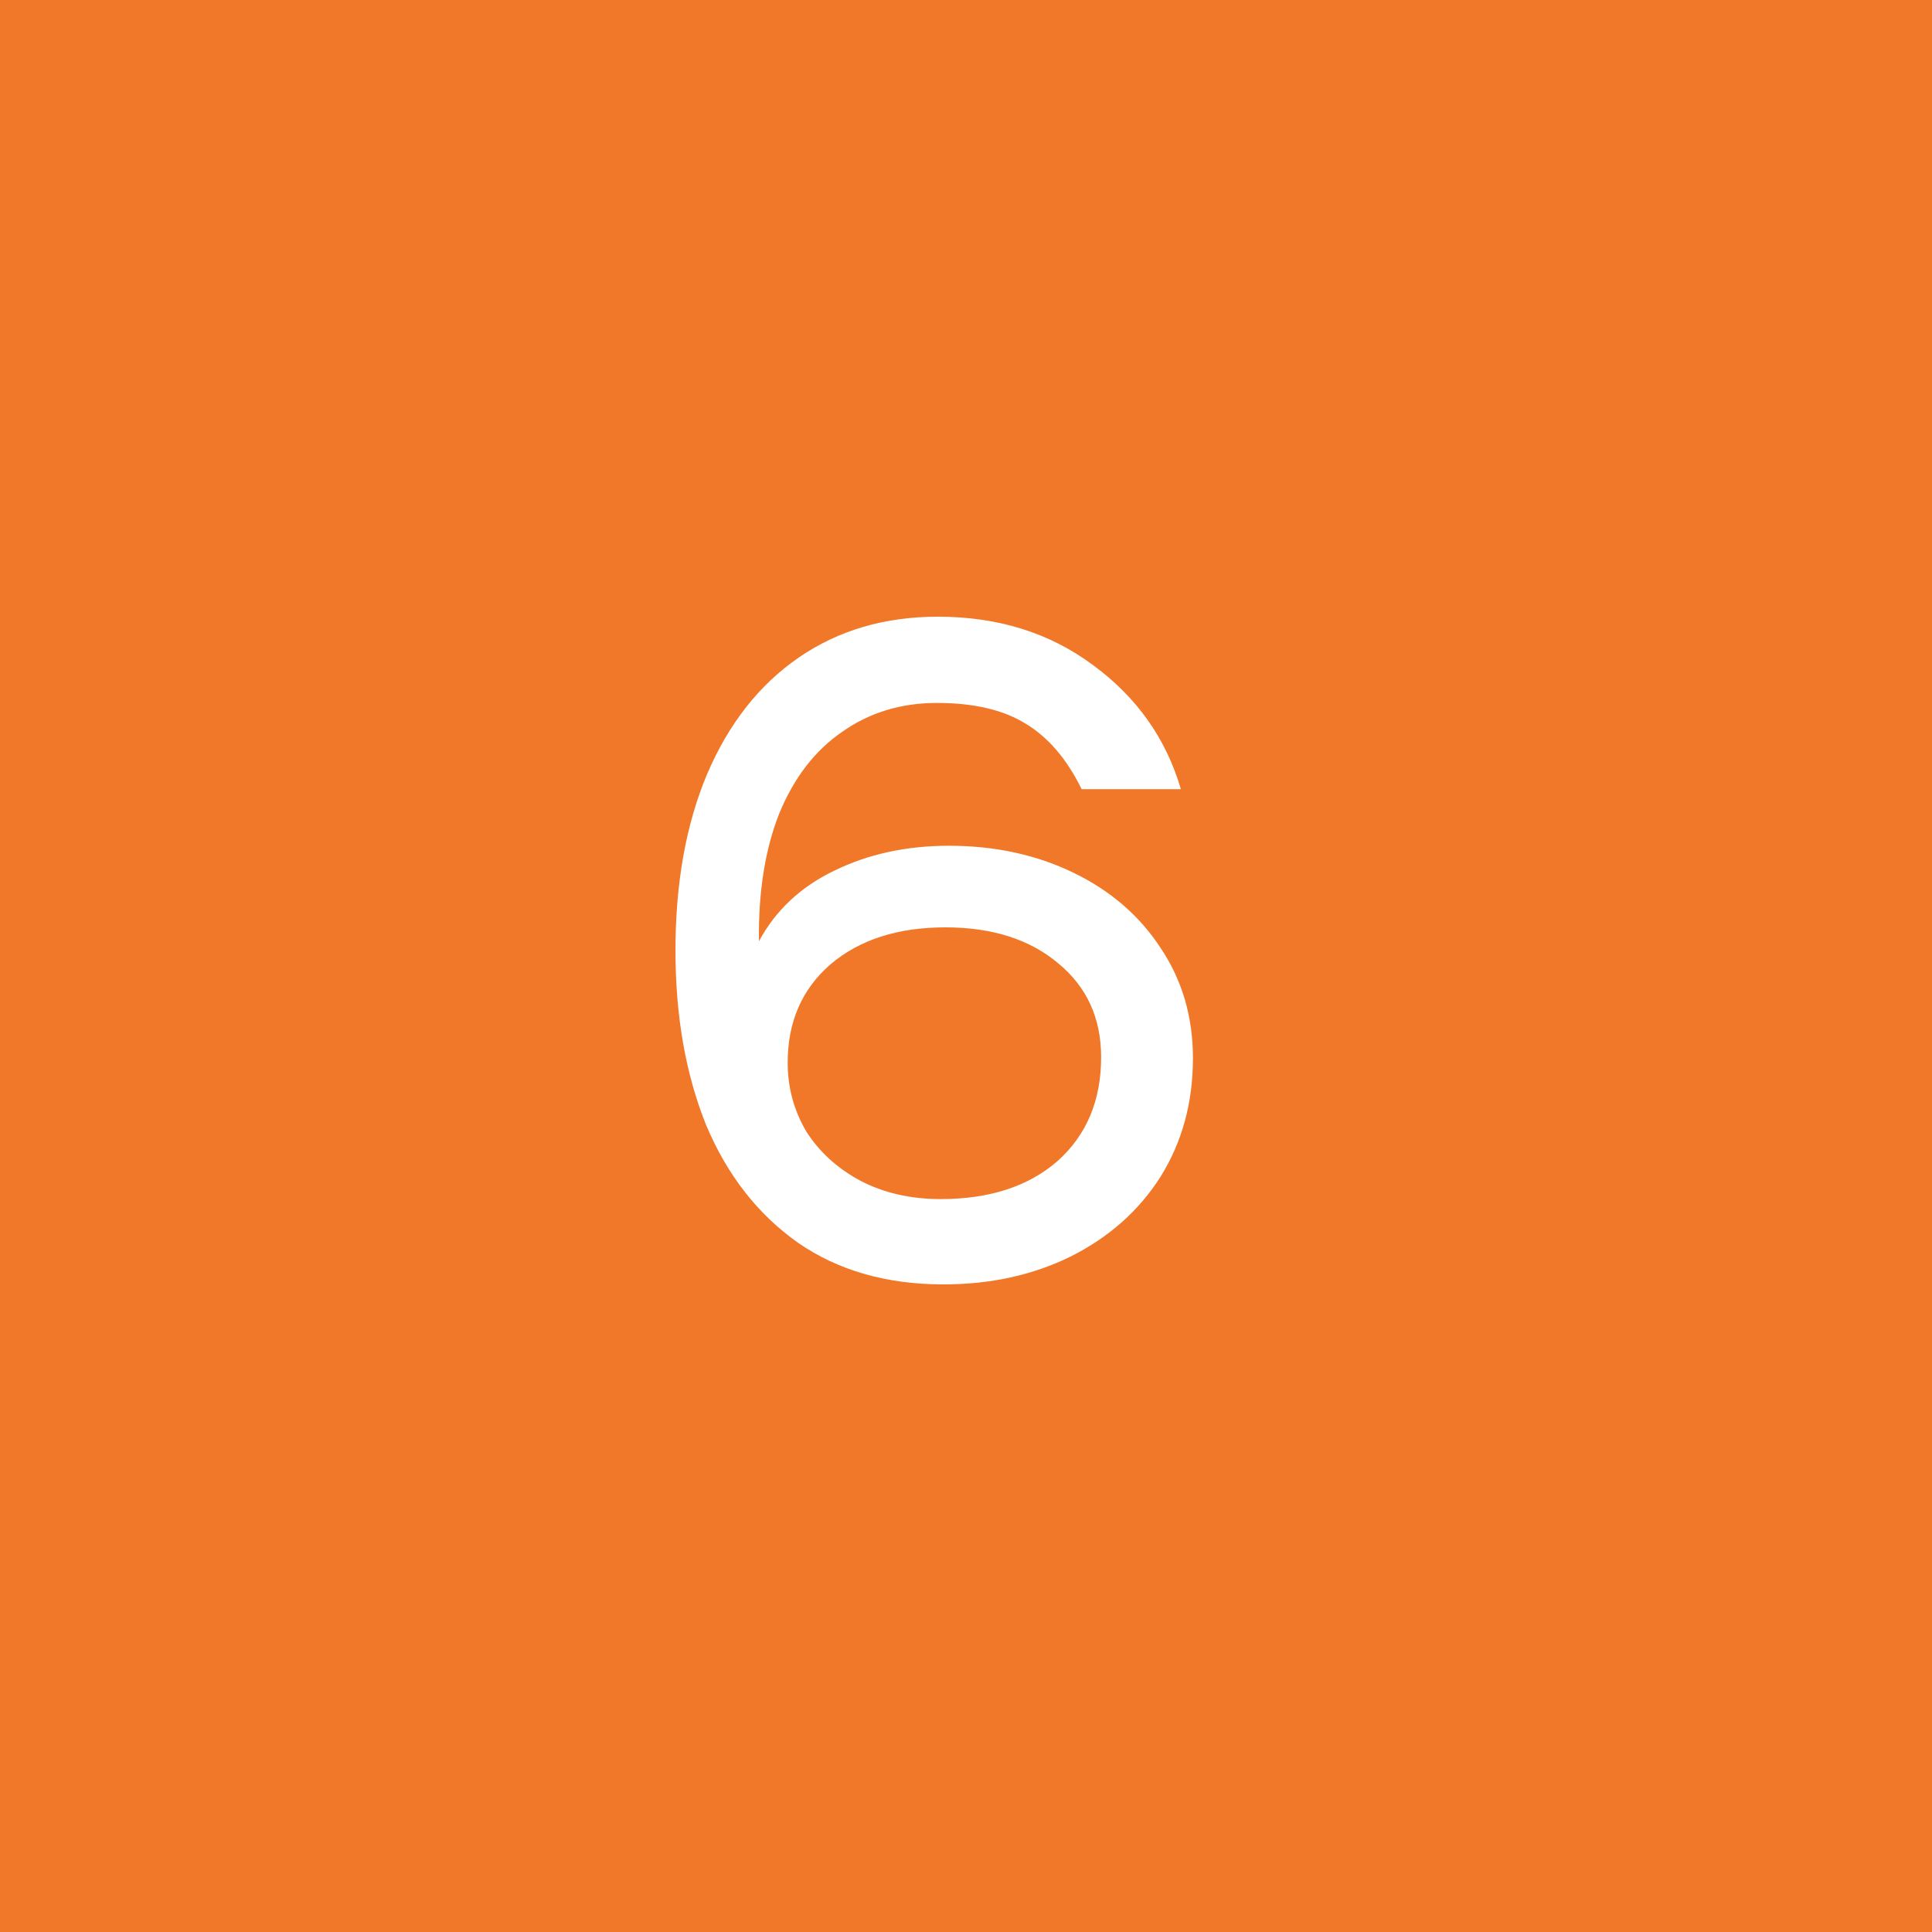 <?xml version="1.0" encoding="UTF-8"?> <svg xmlns="http://www.w3.org/2000/svg" width="50" height="50" viewBox="0 0 50 50" fill="none"><rect width="50" height="50" fill="#F17828"></rect><path d="M24.561 21.888C25.745 21.888 26.817 22.12 27.777 22.584C28.737 23.048 29.489 23.696 30.033 24.528C30.593 25.36 30.873 26.312 30.873 27.384C30.873 28.536 30.593 29.56 30.033 30.456C29.473 31.336 28.697 32.024 27.705 32.52C26.729 33 25.633 33.24 24.417 33.24C22.945 33.24 21.689 32.88 20.649 32.16C19.609 31.424 18.817 30.408 18.273 29.112C17.745 27.8 17.481 26.296 17.481 24.6C17.481 22.856 17.753 21.336 18.297 20.04C18.857 18.728 19.649 17.72 20.673 17.016C21.697 16.312 22.897 15.96 24.273 15.96C25.825 15.96 27.161 16.376 28.281 17.208C29.417 18.04 30.177 19.112 30.561 20.424H27.993C27.609 19.64 27.121 19.072 26.529 18.72C25.953 18.368 25.193 18.192 24.249 18.192C23.321 18.192 22.505 18.44 21.801 18.936C21.097 19.416 20.553 20.12 20.169 21.048C19.801 21.976 19.625 23.08 19.641 24.36C20.073 23.56 20.721 22.952 21.585 22.536C22.465 22.104 23.457 21.888 24.561 21.888ZM24.345 31.032C25.609 31.032 26.617 30.704 27.369 30.048C28.121 29.376 28.497 28.48 28.497 27.36C28.497 26.352 28.129 25.544 27.393 24.936C26.657 24.312 25.681 24 24.465 24C23.233 24 22.241 24.32 21.489 24.96C20.753 25.6 20.385 26.448 20.385 27.504C20.385 28.144 20.545 28.736 20.865 29.28C21.201 29.808 21.665 30.232 22.257 30.552C22.865 30.872 23.561 31.032 24.345 31.032Z" fill="white"></path></svg> 